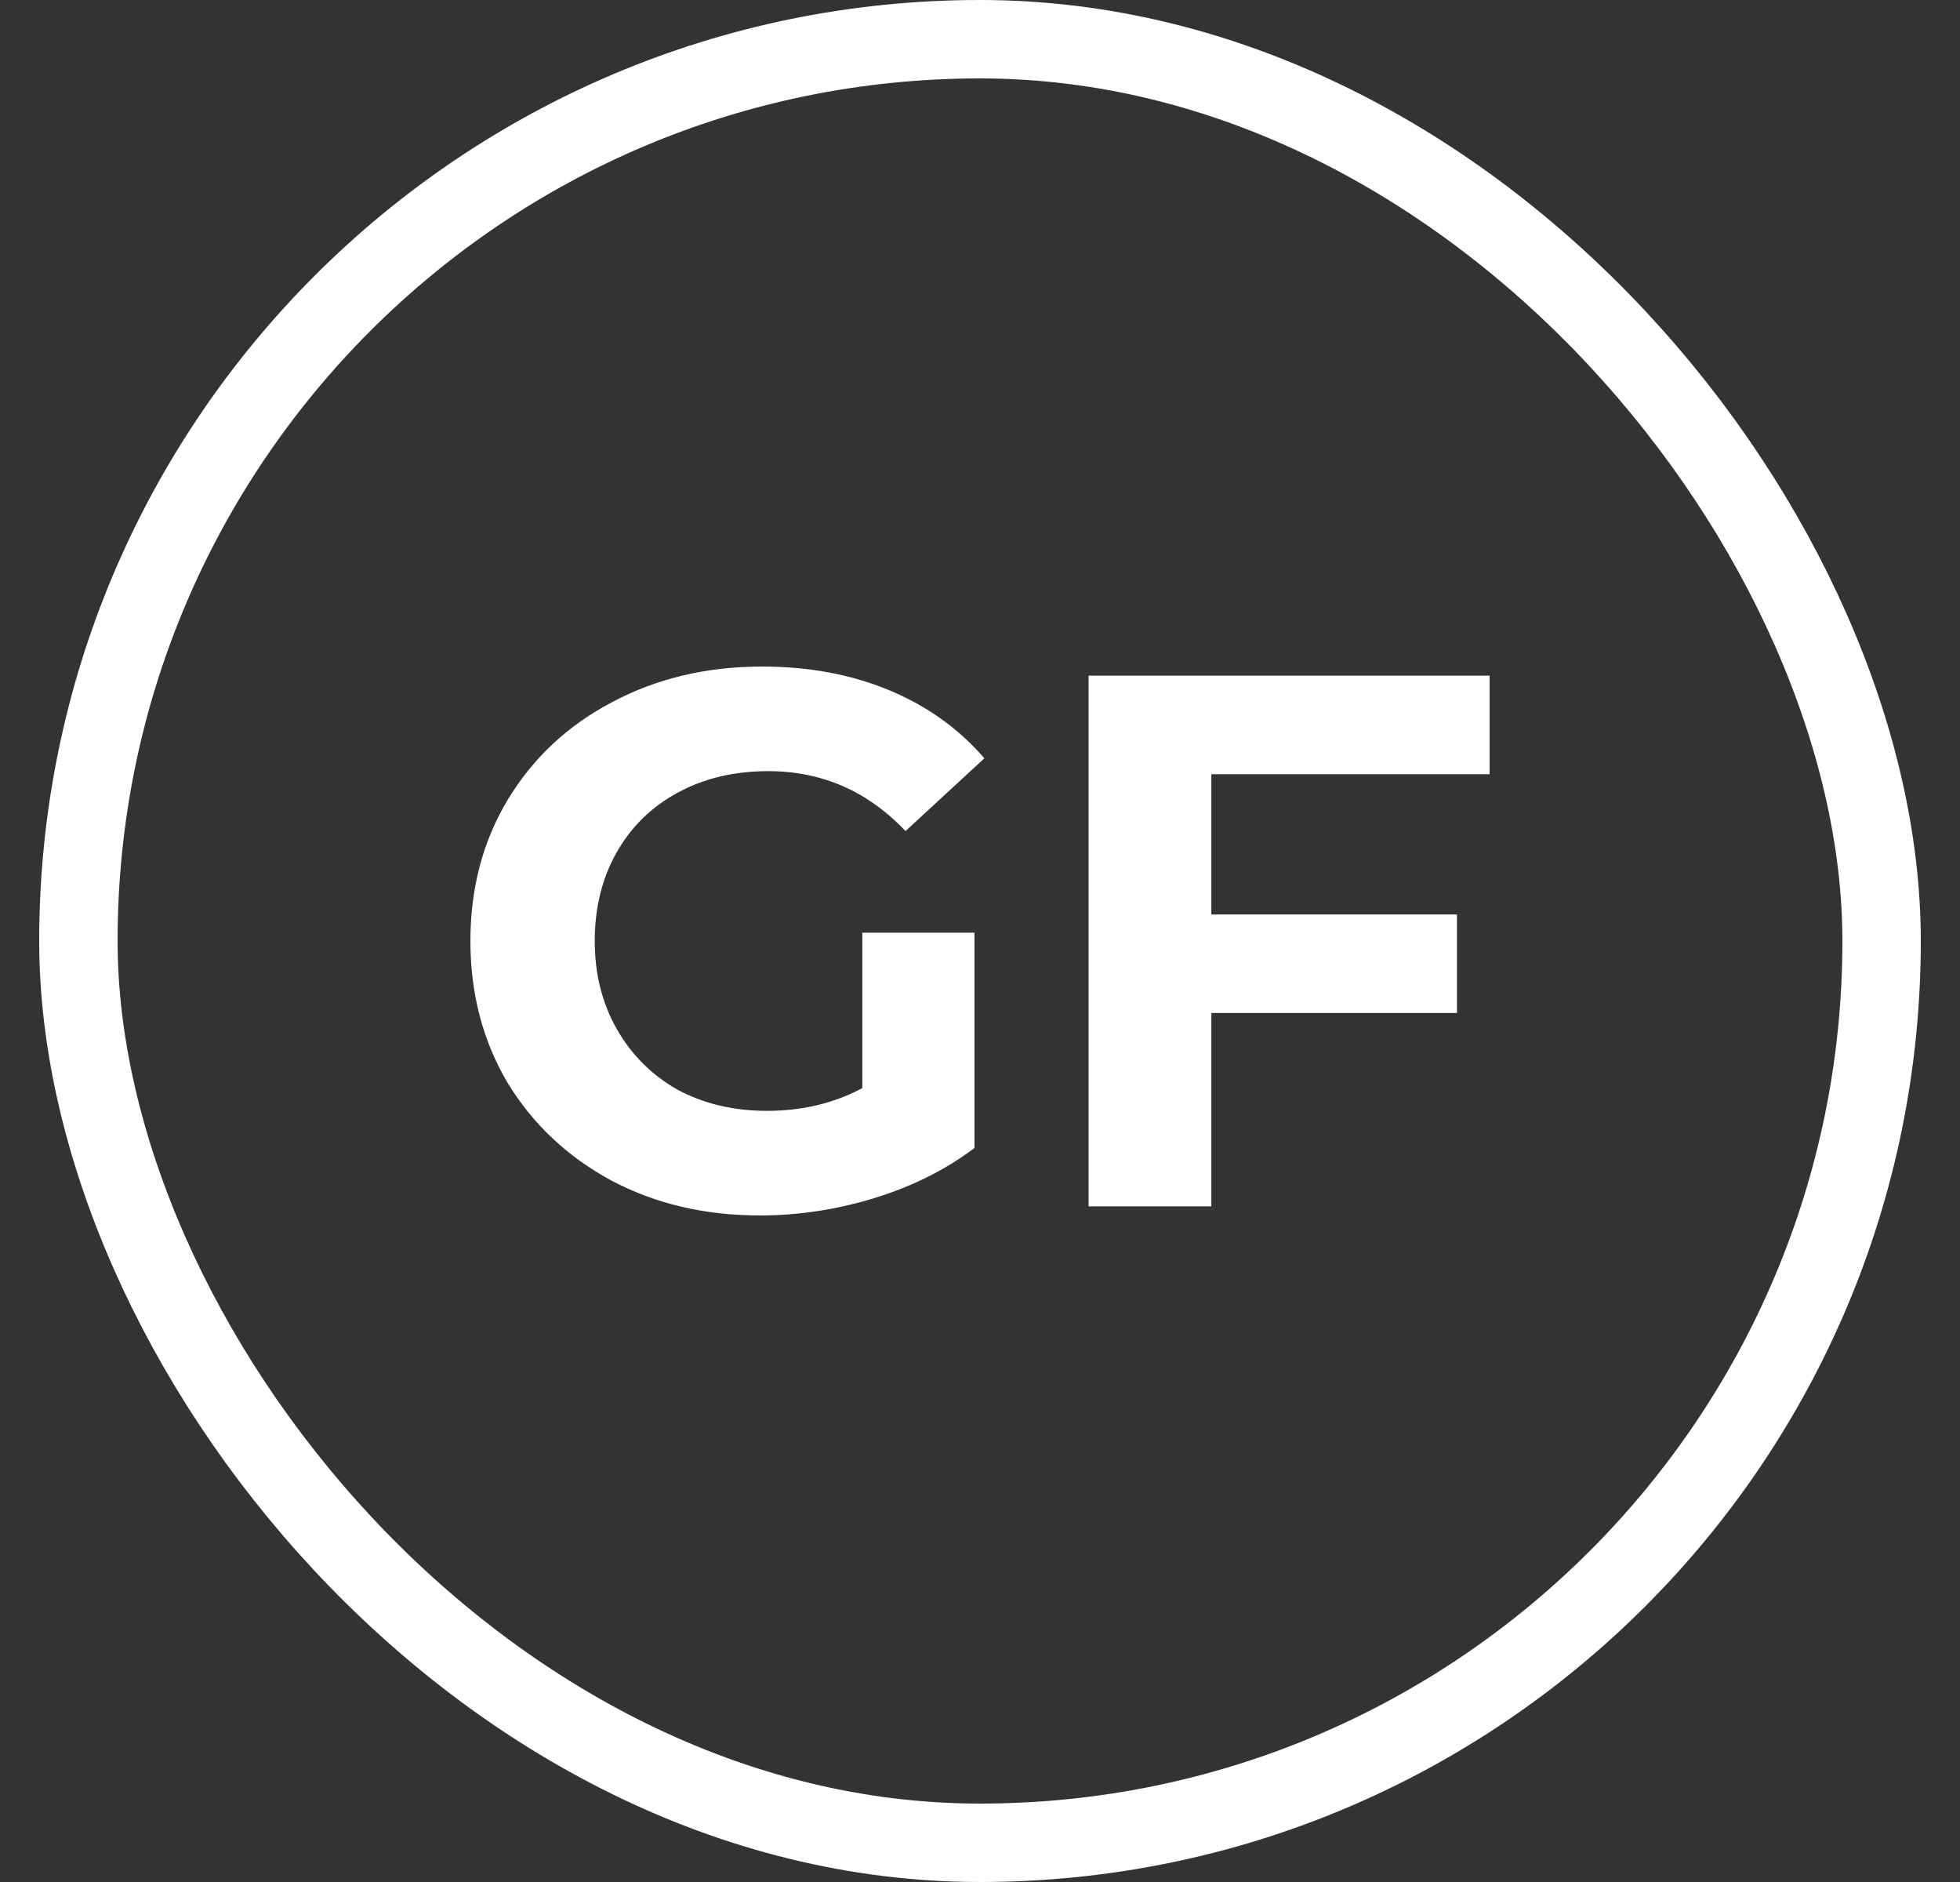 <svg width="25" height="24" viewBox="0 0 25 24" fill="none" xmlns="http://www.w3.org/2000/svg">
<rect x="0" y="0" width="25" height="24" fill="#333333" stroke="none"/>
<rect x="1" y="0.5" width="23" height="23" rx="11.5" stroke="white"/>
<path d="M15.451 9.873V11.662H18.584V12.918H15.451V15.384H13.885V8.616H19V9.873H15.451Z" fill="white"/>
<path d="M10.999 11.894H12.43V14.639C12.063 14.917 11.637 15.129 11.154 15.278C10.67 15.426 10.184 15.5 9.694 15.5C8.991 15.5 8.36 15.352 7.799 15.055C7.238 14.752 6.797 14.337 6.474 13.808C6.158 13.273 6 12.67 6 12C6 11.33 6.158 10.73 6.474 10.202C6.797 9.667 7.241 9.251 7.808 8.954C8.376 8.651 9.014 8.5 9.723 8.5C10.316 8.5 10.854 8.6 11.337 8.8C11.821 9 12.227 9.29 12.556 9.67L11.55 10.598C11.067 10.089 10.483 9.834 9.8 9.834C9.368 9.834 8.985 9.924 8.65 10.105C8.314 10.286 8.053 10.54 7.866 10.869C7.68 11.197 7.586 11.575 7.586 12C7.586 12.419 7.68 12.793 7.866 13.121C8.053 13.45 8.311 13.708 8.64 13.895C8.975 14.075 9.355 14.166 9.781 14.166C10.232 14.166 10.638 14.069 10.999 13.876V11.894Z" fill="white"/>
</svg>
